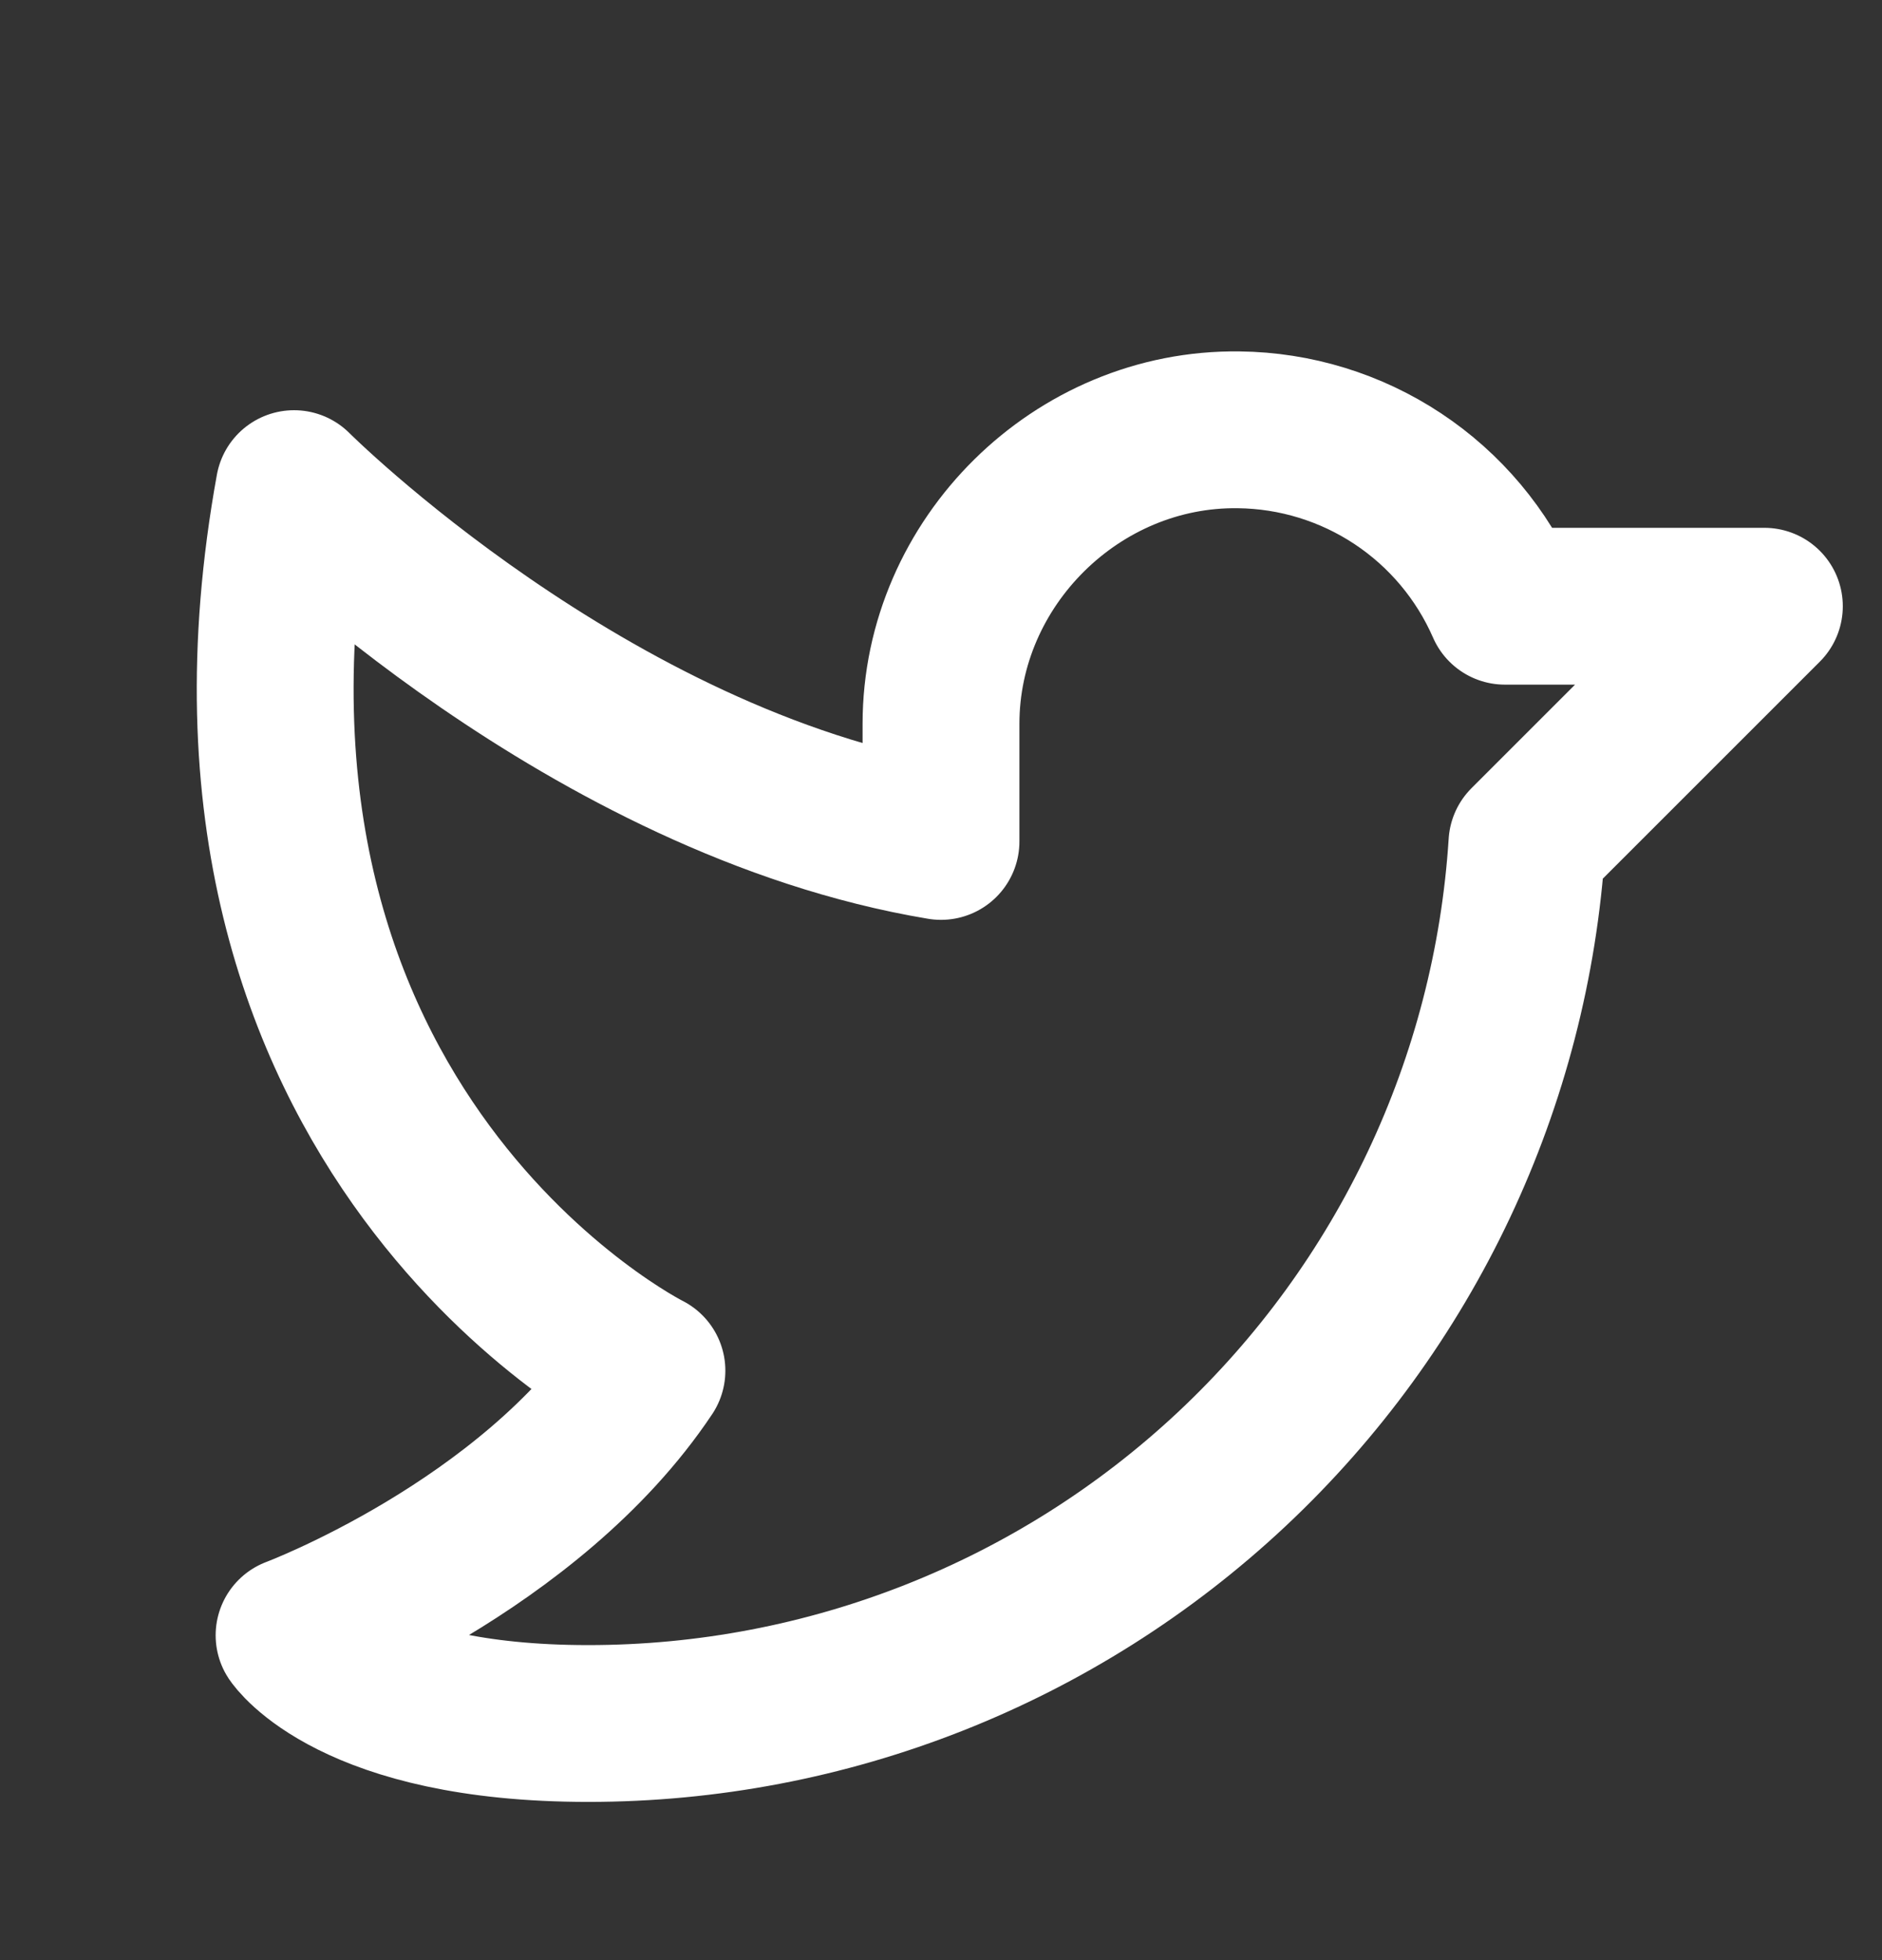 <svg width="24" height="25" viewBox="0 0 24 25" fill="none" xmlns="http://www.w3.org/2000/svg">
<rect x="0" y="0" width="24" height="25" fill="#333333" stroke="none"/>
<path d="M12 9.232C12 7.17 13.735 5.454 15.797 5.482C16.519 5.49 17.224 5.707 17.826 6.106C18.428 6.505 18.902 7.07 19.191 7.732H22.5L19.472 10.76C19.277 13.802 17.93 16.655 15.706 18.74C13.482 20.824 10.548 21.983 7.5 21.982C4.5 21.982 3.75 20.857 3.75 20.857C3.75 20.857 6.75 19.732 8.25 17.482C8.25 17.482 2.25 14.482 3.75 6.232C3.75 6.232 7.5 9.982 12 10.732V9.232Z" stroke="white" stroke-width="2" stroke-linecap="round" stroke-linejoin="round"/>
</svg>

